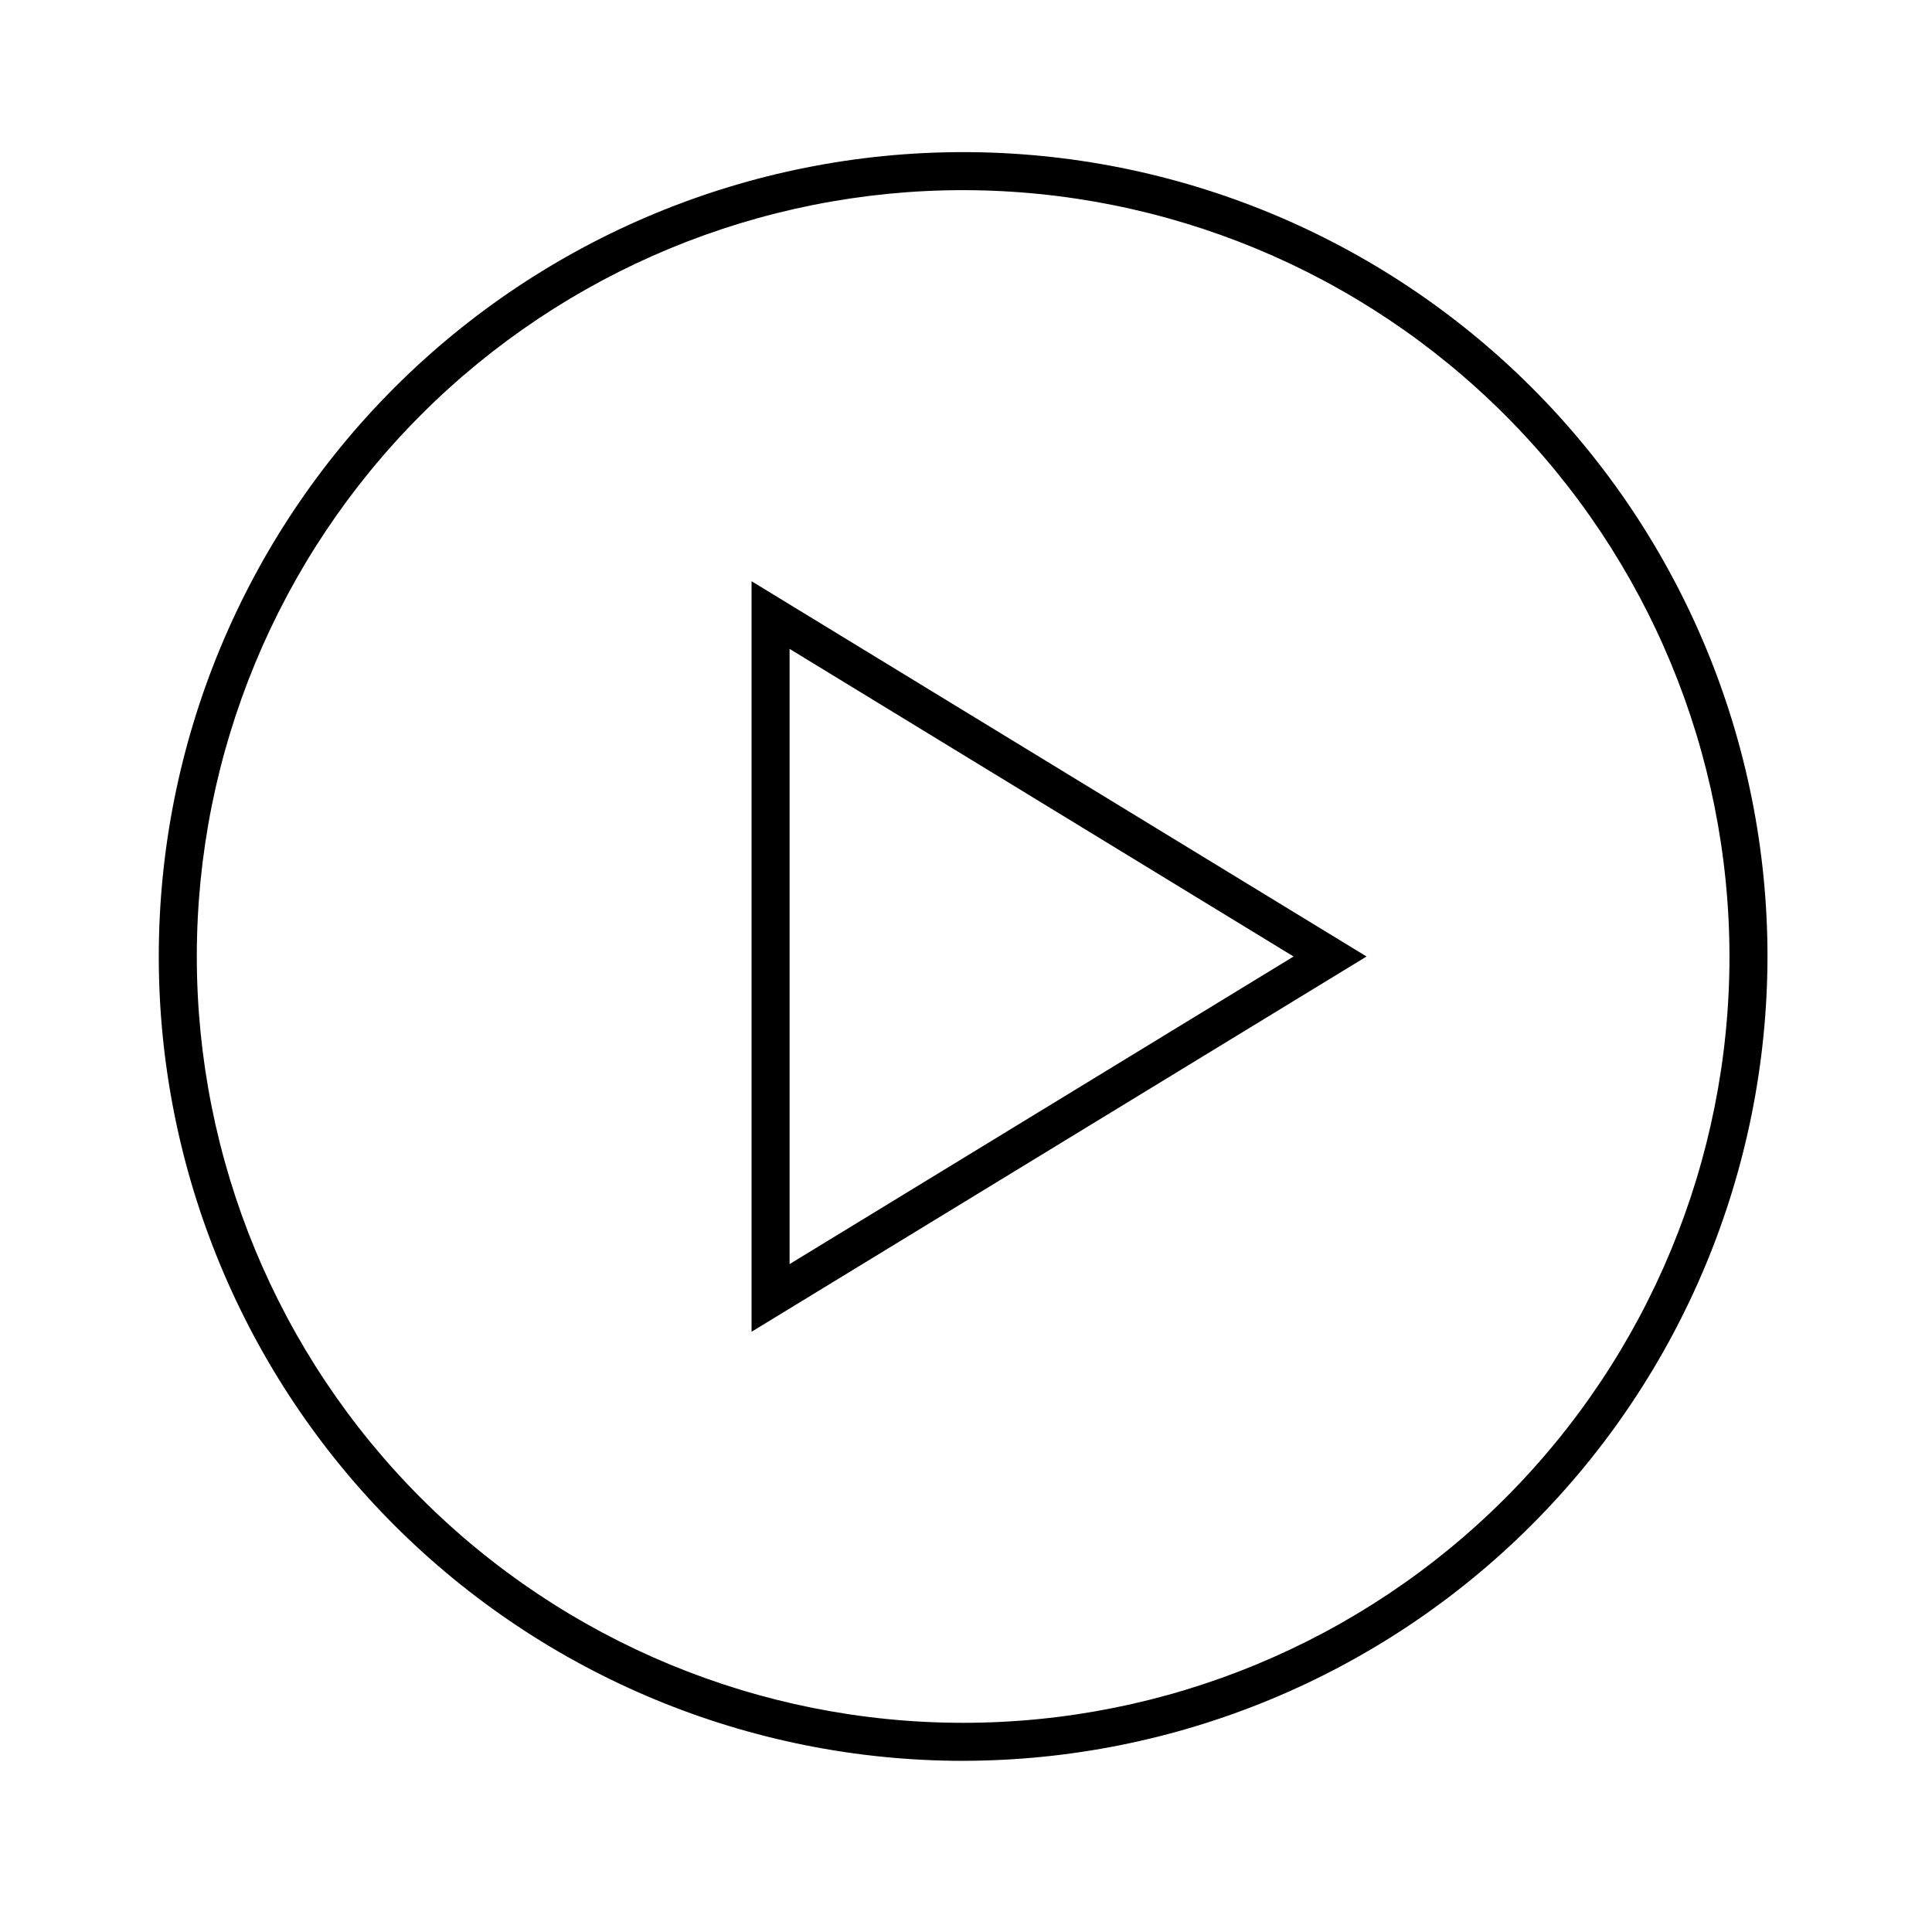 <?xml version="1.0" encoding="UTF-8"?>
<!-- Uploaded to: ICON Repo, www.iconrepo.com, Generator: ICON Repo Mixer Tools -->
<svg fill="#000000" width="800px" height="800px" version="1.1" viewBox="144 144 512 512" xmlns="http://www.w3.org/2000/svg">
 <g>
  <path d="m343.17 496.93v-198.9l162.98 99.453zm10.078-180.97v163.04l133.56-81.516z"/>
  <path d="m399.24 610.64c-56.535 0-110.75-22.457-150.73-62.434-39.977-39.977-62.434-94.195-62.434-150.73 0-56.535 22.457-110.75 62.434-150.73 39.973-39.973 94.191-62.434 150.73-62.434 56.535 0 110.75 22.461 150.73 62.434 39.973 39.977 62.434 94.195 62.434 150.73-0.066 56.512-22.547 110.69-62.508 150.65-39.961 39.961-94.141 62.441-150.66 62.508zm0-416.25c-53.859 0-105.52 21.395-143.6 59.48s-59.484 89.742-59.484 143.61c0 53.859 21.398 105.52 59.484 143.6 38.086 38.086 89.742 59.484 143.6 59.484 53.863 0 105.52-21.398 143.61-59.484 38.086-38.086 59.48-89.742 59.48-143.6-0.055-53.848-21.465-105.47-59.543-143.55-38.074-38.074-89.695-59.488-143.54-59.539z"/>
 </g>
</svg>